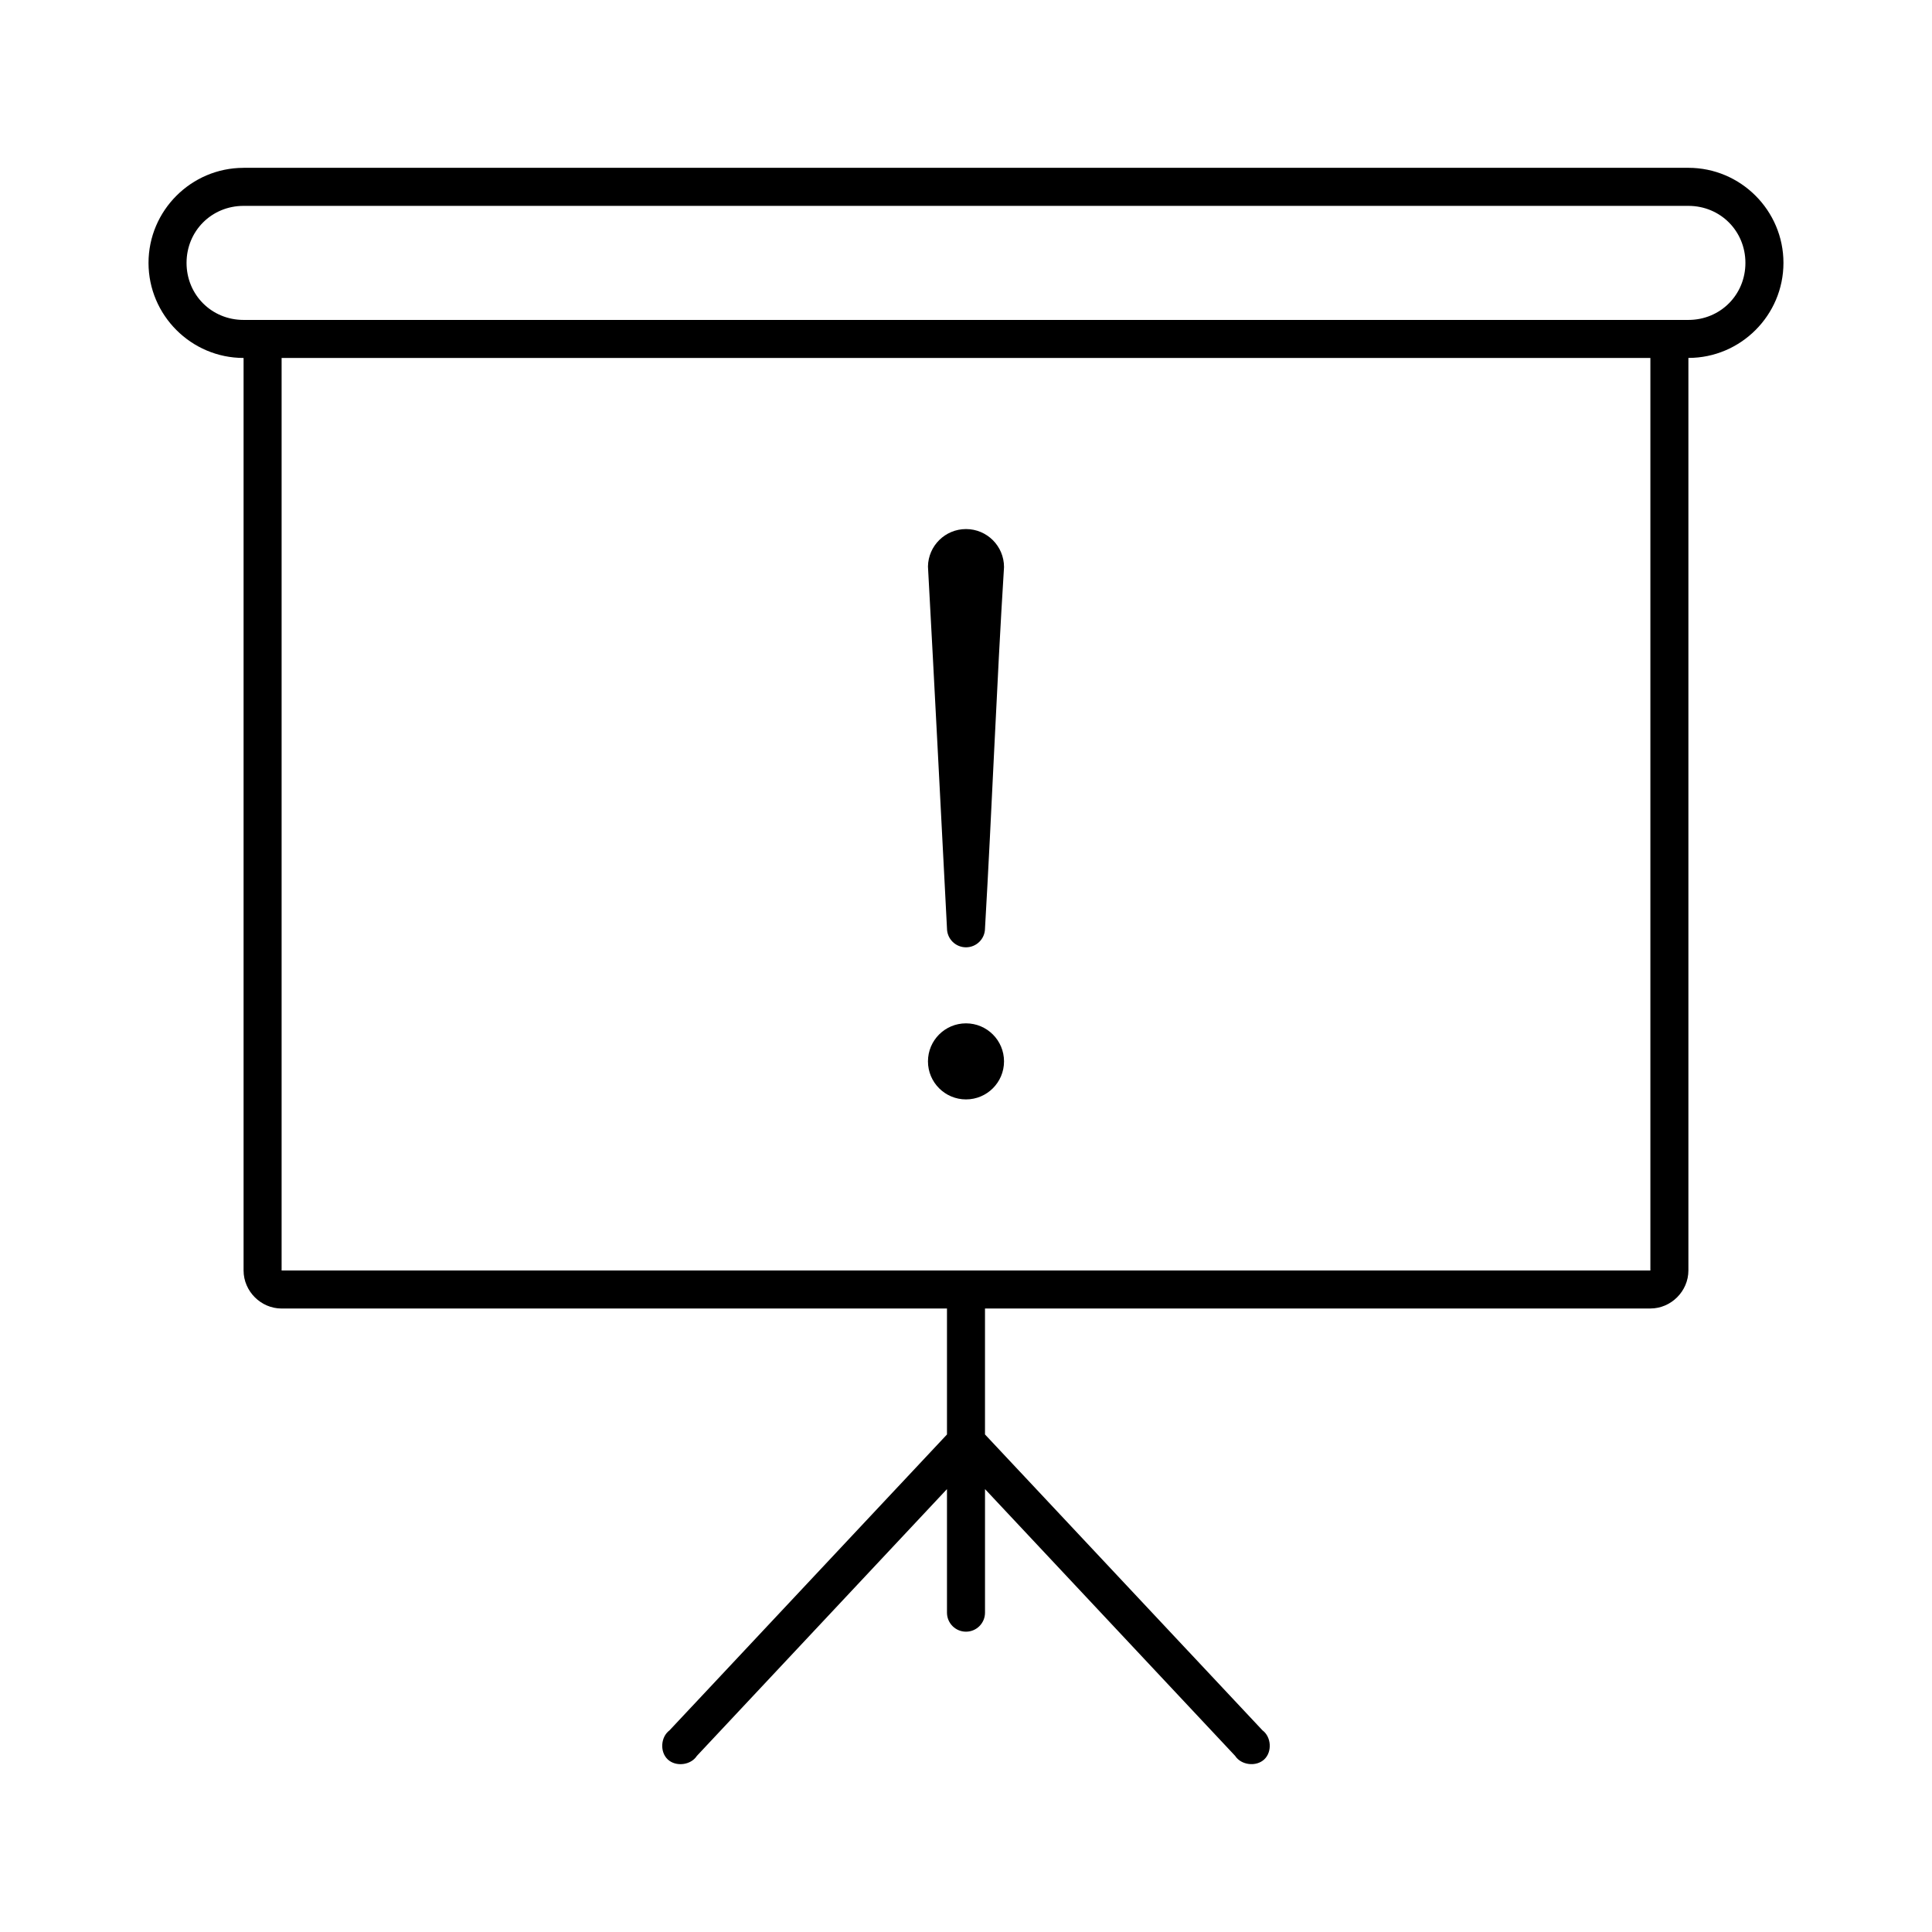 <?xml version="1.0" encoding="UTF-8"?>
<!-- Uploaded to: ICON Repo, www.svgrepo.com, Generator: ICON Repo Mixer Tools -->
<svg fill="#000000" width="800px" height="800px" version="1.1" viewBox="144 144 512 512" xmlns="http://www.w3.org/2000/svg">
 <path d="m208.55 188.48c-13.867 0-25.191 11.32-25.191 25.191 0 13.867 11.32 25.191 25.191 25.191v241.83c0 5.496 4.582 10.078 10.078 10.078h176.33v33.379l-73.523 78.406c-2.359 1.754-2.621 5.707-0.473 7.715 2.148 2.008 6.125 1.527 7.715-0.945l66.281-70.699v32.746c0 2.781 2.254 5.039 5.039 5.039 2.781 0 5.039-2.254 5.039-5.039v-32.746l66.281 70.691c1.59 2.473 5.566 2.953 7.715 0.945 2.148-2.008 1.891-5.961-0.473-7.715l-73.527-78.406v-33.379h176.33c5.496 0 10.078-4.582 10.078-10.078v-241.83c13.867 0 25.191-11.32 25.191-25.191 0-13.867-11.32-25.191-25.191-25.191h-382.89zm0 10.078h382.89c8.461 0 15.113 6.652 15.113 15.113 0 8.461-6.652 15.113-15.113 15.113h-382.89c-8.461 0-15.113-6.652-15.113-15.113 0-8.461 6.652-15.113 15.113-15.113zm10.078 40.305h362.74v241.83h-362.74zm181.37 45.344c-5.512 0-9.992 4.43-10.078 9.918 1.746 31.82 3.375 63.953 5.039 95.883 0 2.781 2.254 5.039 5.039 5.039 2.781 0 5.039-2.254 5.039-5.039 1.852-31.793 3.051-64.137 5.039-95.723 0-5.566-4.512-10.078-10.078-10.078zm0 130.99c-5.566 0-10.078 4.512-10.078 10.078s4.512 10.078 10.078 10.078 10.078-4.512 10.078-10.078-4.512-10.078-10.078-10.078z"/>
</svg>